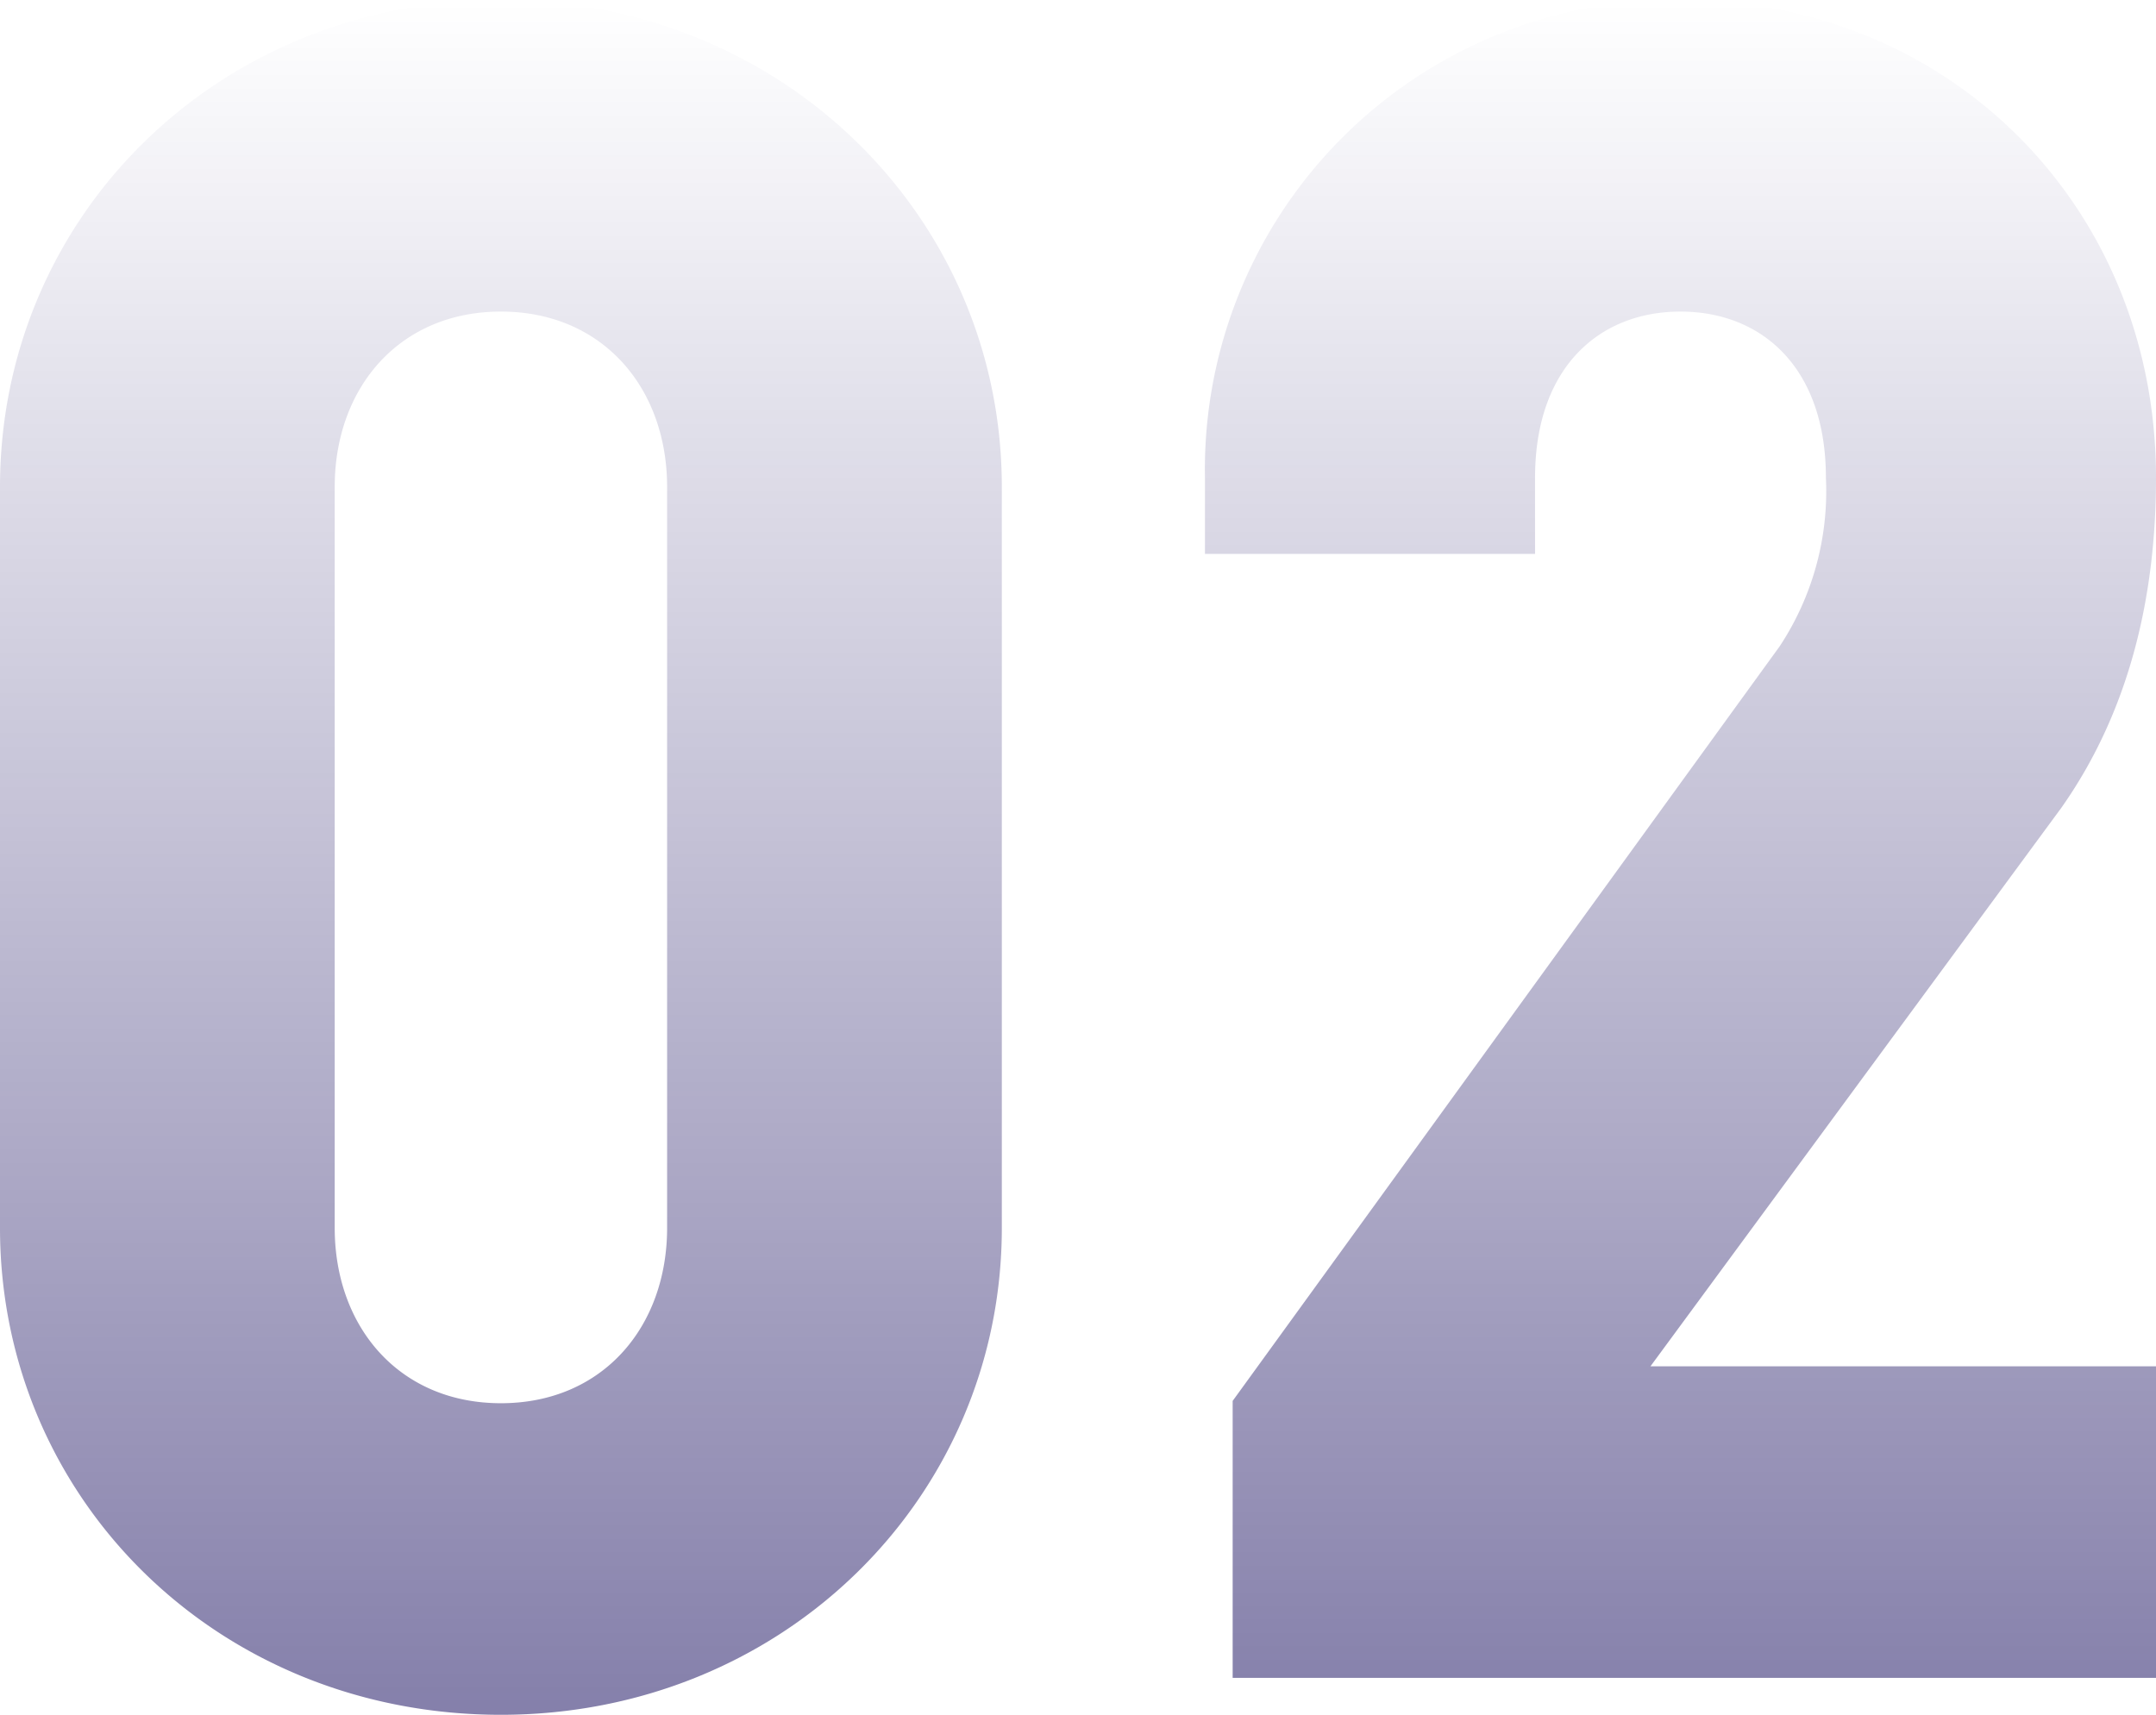 <svg viewBox="0 0 130.76 104.02" height="104.02" width="130.76" xmlns:xlink="http://www.w3.org/1999/xlink" xmlns="http://www.w3.org/2000/svg">
  <defs>
    <linearGradient gradientUnits="objectBoundingBox" y2="1" x2="0.5" x1="0.5" id="linear-gradient">
      <stop stop-opacity="0" stop-color="#0b0056" offset="0"></stop>
      <stop stop-color="#0b0056" offset="1"></stop>
    </linearGradient>
  </defs>
  <path fill="url(#linear-gradient)" opacity="0.5" transform="translate(65.03 101.78)" d="M-34.65-82.88c6.16,0,10.08,4.62,10.08,10.64V-27.3c0,6.02-3.92,10.64-10.08,10.64S-44.73-21.28-44.73-27.3V-72.24C-44.73-78.26-40.81-82.88-34.65-82.88Zm0-18.9c-17.22,0-30.38,13.16-30.38,29.54V-27.3c0,16.38,13.16,29.54,30.38,29.54,17.08,0,30.38-13.16,30.38-29.54V-72.24C-4.27-88.62-17.57-101.78-34.65-101.78ZM65.73-18.9H35.07L59.99-52.78c4.34-6.16,5.74-13.3,5.74-20.02,0-16.38-12.46-28.98-28.84-28.98A28.482,28.482,0,0,0,8.05-72.8v4.62H28.07V-72.8c0-6.72,3.92-10.08,8.82-10.08s8.82,3.36,8.82,10.08a17.071,17.071,0,0,1-2.8,10.22L9.73-16.8V0h56Z" data-name="Path 79" id="Path_79"></path>
</svg>
